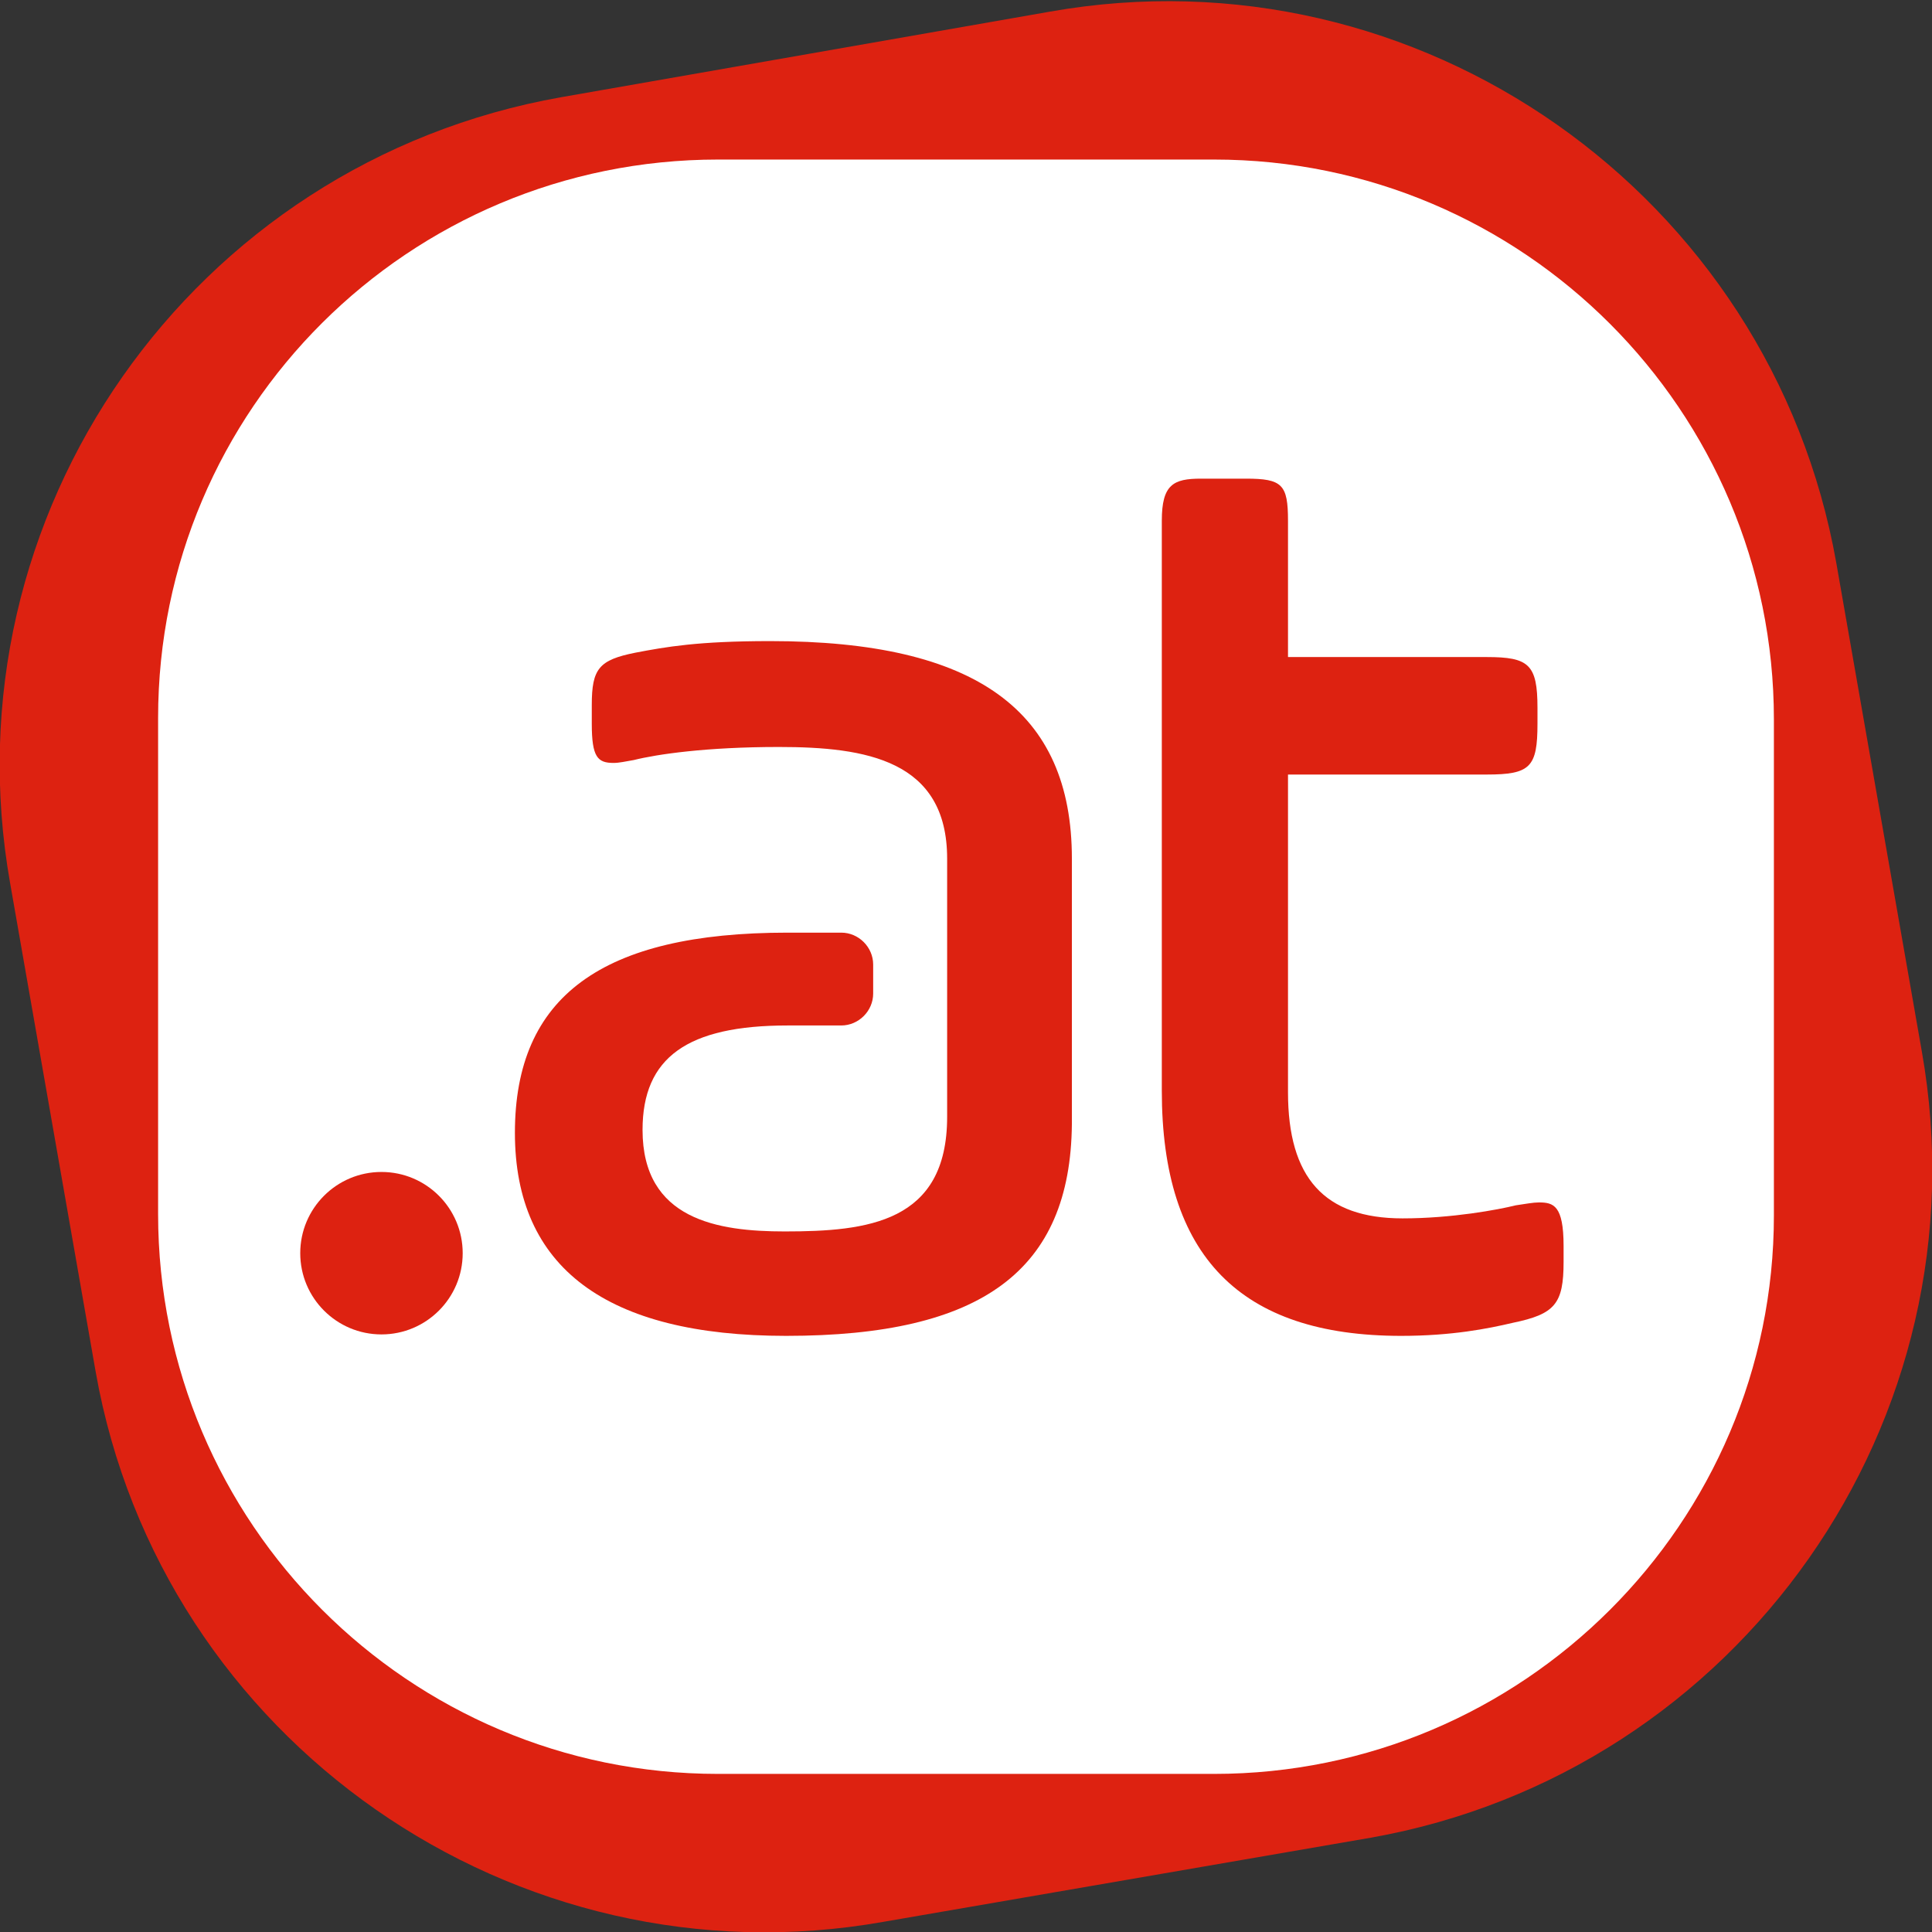 <?xml version="1.0" encoding="UTF-8"?> <!-- Generator: Adobe Illustrator 21.1.0, SVG Export Plug-In . SVG Version: 6.00 Build 0) --> <svg xmlns="http://www.w3.org/2000/svg" xmlns:xlink="http://www.w3.org/1999/xlink" id="Ebene_1" x="0px" y="0px" viewBox="0 0 133.2 133.2" style="enable-background:new 0 0 133.2 133.2;" xml:space="preserve"><rect x="0" y="0" width="133.2" height="133.2" fill="#333333" stroke="none"/> <style type="text/css"> .st0{fill:#DD2211;} .st1{fill:#FFFFFF;} </style> <g id="Ebene_1_1_"> <g> <g> <g> <path class="st0" d="M60.9,132.5C35.5,137,11.1,120,6.6,94.6L0.7,60.9c-4.5-25.4,12.5-49.7,38-54.2l33.7-5.9 c25.4-4.5,49.7,12.6,54.2,38l5.9,33.7c4.5,25.4-12.6,49.7-38,54.2L60.9,132.5z"></path> <path class="st1" d="M83.7,122.3H49.5c-21.3,0-38.6-17.3-38.6-38.6V49.5C10.9,28.2,28.2,11,49.5,11h34.2 c21.3,0,38.6,17.3,38.6,38.6v34.2C122.3,105,105,122.3,83.7,122.3z"></path> </g> <g> <circle class="st0" cx="26.3" cy="86.4" r="5.6"></circle> <path class="st0" d="M96.6,92.1c-11.1,0-16.5-5.5-16.5-16.9V44.8l0-8.9c0-2.5,0.8-2.9,2.7-2.9h3.1c2.5,0,2.9,0.4,2.9,2.9v9.4 h13.7c2.9,0,3.5,0.5,3.5,3.5v1.1c0,3-0.5,3.5-3.5,3.5H88.8v21.9c0,5.9,2.5,8.7,7.9,8.7c3.4,0,6.6-0.6,7.8-0.9 c0.7-0.1,1.2-0.2,1.6-0.2c1,0,1.7,0.2,1.7,3v1.1c0,2.9-0.6,3.6-3.5,4.2C102.6,91.6,100.1,92.1,96.6,92.1z"></path> <path class="st0" d="M54.2,92.1c-12.4,0-18.7-4.7-18.7-14c0-9.4,6-13.8,18.8-13.8h3.7c1.2,0,2.2,1,2.2,2.2v2 c0,1.2-1,2.2-2.2,2.2h-3.7c-6.9,0-10,2.2-10,7.2c0,6.2,5.2,7,9.8,7c5.7,0,11.2-0.6,11.2-7.9V59.2c0-6.8-5.6-7.7-11.6-7.7 c-5,0-8.4,0.5-10,0.9c-0.6,0.1-1,0.2-1.4,0.2c-1.1,0-1.5-0.4-1.5-2.7v-1.3c0-2.5,0.5-3.1,3-3.6c2.1-0.4,4.3-0.8,9.3-0.8 c14.2,0,20.8,4.8,20.8,15v18.3C73.8,87.6,67.7,92.1,54.2,92.1z"></path> </g> </g> </g> </g> <g id="neue_Typo"> </g> <g id="vorlagen_x5F_vers"> </g> <g id="Ebene_7"> </g> <g id="neue_Produktlogos"> </g> </svg> 